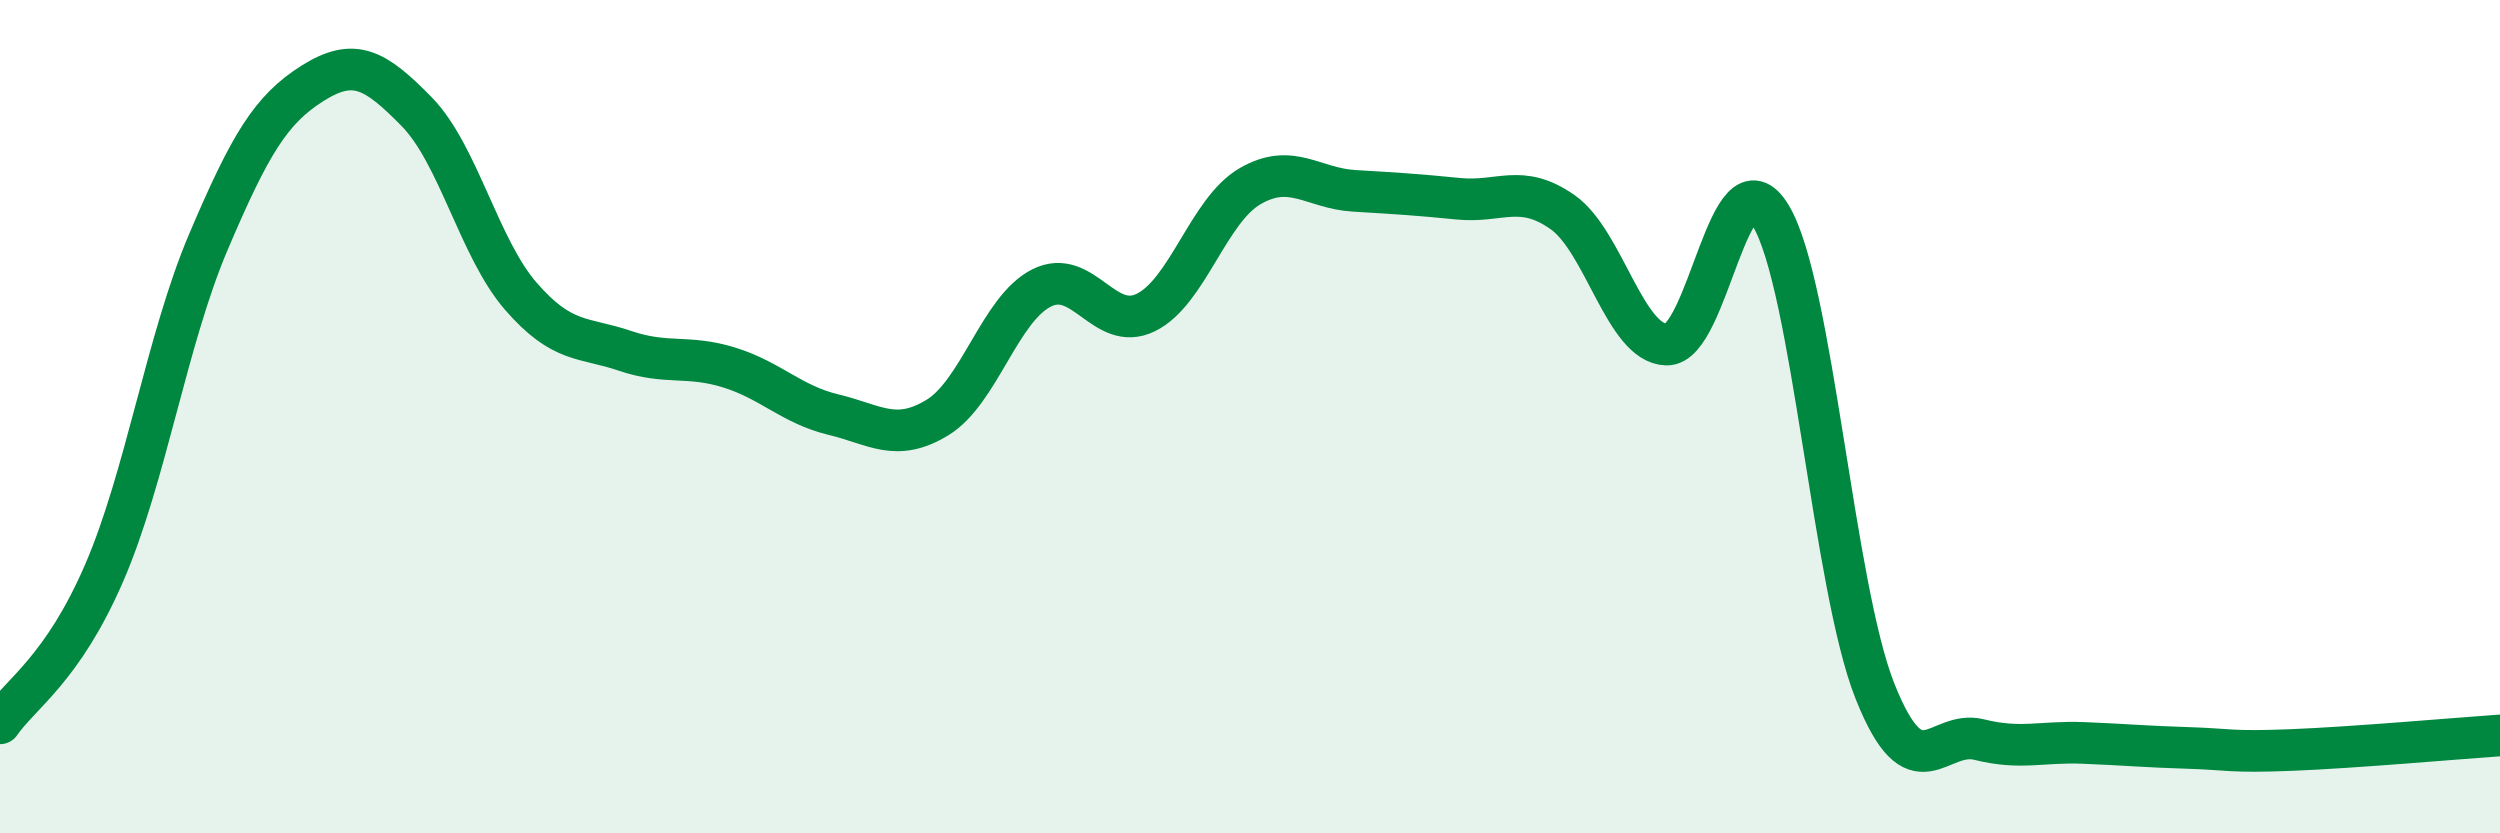 
    <svg width="60" height="20" viewBox="0 0 60 20" xmlns="http://www.w3.org/2000/svg">
      <path
        d="M 0,17.36 C 0.5,16.64 1.5,16.06 2.5,13.75 C 3.5,11.44 4,8.16 5,5.81 C 6,3.46 6.5,2.63 7.5,2 C 8.5,1.37 9,1.66 10,2.68 C 11,3.7 11.5,5.96 12.5,7.11 C 13.5,8.26 14,8.08 15,8.42 C 16,8.76 16.5,8.51 17.5,8.82 C 18.5,9.13 19,9.71 20,9.95 C 21,10.19 21.5,10.63 22.5,10.02 C 23.5,9.41 24,7.41 25,6.91 C 26,6.41 26.5,7.99 27.5,7.5 C 28.5,7.01 29,5.05 30,4.47 C 31,3.89 31.5,4.52 32.5,4.58 C 33.5,4.64 34,4.67 35,4.77 C 36,4.87 36.5,4.39 37.5,5.09 C 38.5,5.79 39,8.25 40,8.27 C 41,8.29 41.5,3.52 42.5,5.18 C 43.5,6.84 44,14.08 45,16.59 C 46,19.1 46.5,17.5 47.5,17.75 C 48.5,18 49,17.79 50,17.83 C 51,17.87 51.5,17.92 52.5,17.95 C 53.5,17.98 53.5,18.06 55,18 C 56.5,17.94 59,17.72 60,17.65L60 20L0 20Z"
        fill="#008740"
        opacity="0.1"
        stroke-linecap="round"
        stroke-linejoin="round"
      />
      <path
        d="M 0,17.36 C 0.5,16.64 1.5,16.06 2.5,13.75 C 3.5,11.44 4,8.16 5,5.81 C 6,3.46 6.5,2.63 7.5,2 C 8.5,1.37 9,1.66 10,2.68 C 11,3.7 11.5,5.96 12.5,7.11 C 13.5,8.26 14,8.08 15,8.42 C 16,8.76 16.5,8.51 17.5,8.82 C 18.5,9.13 19,9.71 20,9.95 C 21,10.19 21.5,10.63 22.5,10.02 C 23.5,9.41 24,7.41 25,6.91 C 26,6.41 26.5,7.99 27.5,7.5 C 28.5,7.01 29,5.05 30,4.47 C 31,3.89 31.5,4.52 32.5,4.58 C 33.5,4.64 34,4.67 35,4.77 C 36,4.87 36.5,4.39 37.5,5.09 C 38.5,5.79 39,8.25 40,8.27 C 41,8.29 41.5,3.52 42.5,5.18 C 43.5,6.84 44,14.08 45,16.59 C 46,19.1 46.5,17.5 47.5,17.75 C 48.5,18 49,17.79 50,17.83 C 51,17.87 51.5,17.92 52.5,17.95 C 53.5,17.98 53.5,18.06 55,18 C 56.5,17.94 59,17.72 60,17.65"
        stroke="#008740"
        stroke-width="1"
        fill="none"
        stroke-linecap="round"
        stroke-linejoin="round"
      />
    </svg>
  